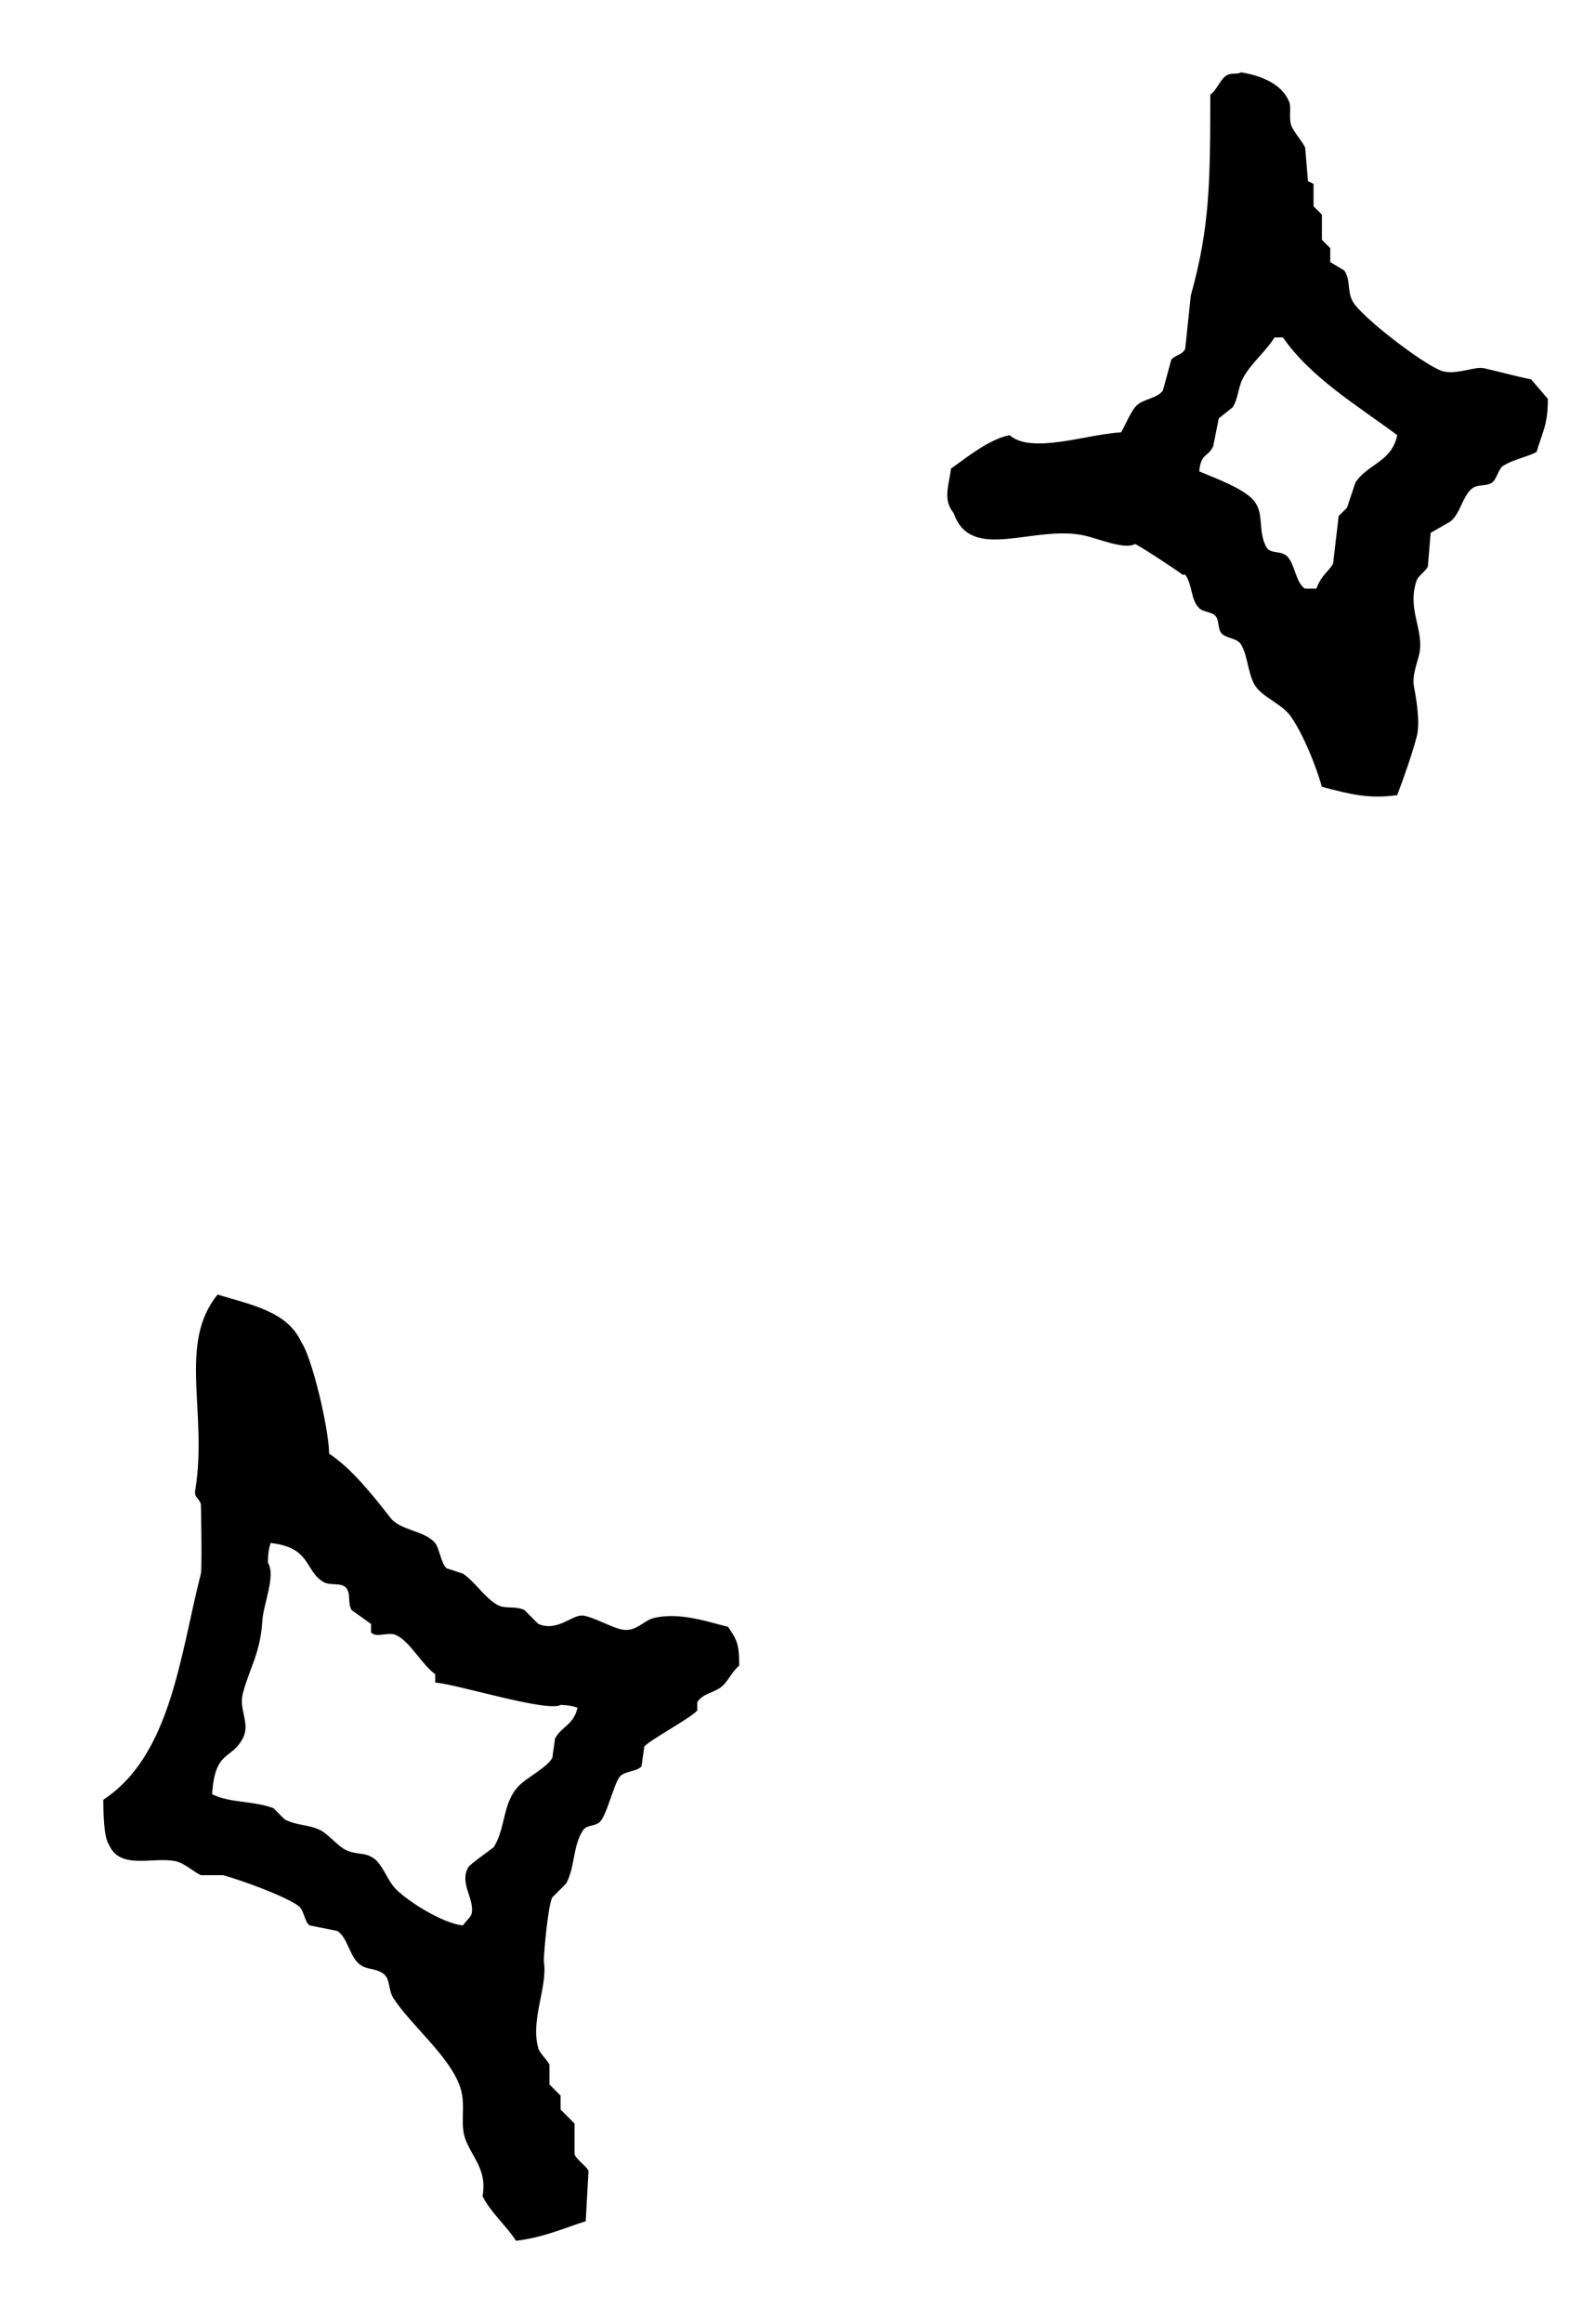 <svg viewBox="0 0 55 80" xmlns="http://www.w3.org/2000/svg" xmlns:xlink="http://www.w3.org/1999/xlink"><clipPath id="a"><path d="m0 0h55v80h-55z"/></clipPath><g clip-path="url(#a)" fill-rule="evenodd"><path d="m53.339 13.734c-.192-.224-.384-.449-.577-.673-.492-.091-1.266-.307-1.634-.384-.309-.065-.984.253-1.442.096-.632-.217-2.796-1.876-3.075-2.403-.191-.36-.065-.749-.288-1.057-.16-.096-.32-.192-.481-.288v-.481c-.096-.096-.192-.192-.288-.288v-.865c-.096-.096-.192-.192-.288-.288v-.769c-.064-.032-.128-.064-.192-.096-.032-.384-.064-.769-.096-1.153-.08-.197-.41-.554-.481-.769-.1-.306.031-.655-.096-.865-.251-.556-.925-.846-1.634-.961-.115.081-.312.007-.481.096-.227.12-.346.512-.577.673-.006 2.973-.007 4.53-.673 6.92-.064.609-.128 1.217-.192 1.826-.083.218-.369.224-.481.384-.096.352-.192.705-.288 1.057-.177.256-.616.287-.865.481-.22.171-.434.726-.577.961-1.188.063-3.082.762-3.844.096-.724.149-1.474.77-2.018 1.153-.065.583-.297 1.05.096 1.538.598 1.721 2.771.375 4.517.769.477.108 1.386.495 1.73.288.095.019 1.564.981 1.634 1.057h.096c.249.333.188.873.481 1.153.158.152.441.112.577.288.118.154.06.428.192.577.164.185.535.158.673.384.262.432.237 1.173.577 1.538.327.352.879.558 1.153.961.434.638.839 1.647 1.057 2.403 1.007.267 1.619.42 2.595.288.242-.644.496-1.353.673-2.018.133-.501-.03-1.376-.096-1.73-.074-.393.137-.863.192-1.153.151-.799-.44-1.522-.096-2.499.054-.153.33-.328.384-.481.032-.384.064-.769.096-1.153.224-.128.449-.256.673-.384.354-.268.426-.9.769-1.153.196-.145.459-.05.673-.192.163-.108.21-.463.384-.577.345-.224.843-.305 1.153-.481.171-.615.402-.937.384-1.826zm-6.631 2.883c-.096.288-.192.577-.288.865-.096.096-.192.192-.288.288-.064.545-.128 1.089-.192 1.634-.122.255-.383.359-.577.865h-.384c-.337-.17-.356-.936-.673-1.153-.231-.158-.545-.041-.673-.288-.285-.551-.073-1.09-.384-1.538-.31-.445-1.402-.837-1.922-1.057.057-.641.297-.473.481-.865.064-.32.128-.641.192-.961.16-.128.32-.256.481-.384.209-.345.174-.695.384-1.057.279-.482.756-.865 1.057-1.346h.288c.972 1.397 2.581 2.352 3.94 3.364-.188.925-1.019.989-1.442 1.634z"/><path d="m25.087 56.017c-.625-.142-1.684-.537-2.595-.288-.325.089-.576.473-1.057.384-.351-.065-1.002-.441-1.346-.481-.376-.044-.868.572-1.538.288l-.481-.481c-.358-.158-.668-.012-.961-.192-.426-.262-.756-.792-1.153-1.057-.192-.064-.384-.128-.577-.192-.187-.203-.242-.69-.384-.865-.343-.422-1.196-.427-1.538-.865-.583-.747-1.322-1.688-2.114-2.211-.017-.91-.597-3.331-.961-3.844-.472-1.041-1.679-1.272-2.883-1.634-1.379 1.687-.334 4.047-.769 6.728-.044.273.105.237.192.481.007.019.044 2.231 0 2.403-.723 2.843-1.035 6.254-3.364 7.785.009.391.007 1.25.192 1.538.387.896 1.51.411 2.307.577.291.061.665.396.865.481h.769c.618.172 2.085.696 2.595 1.057.193.137.206.551.384.673.32.064.641.128.961.192.356.238.416.89.769 1.153.256.191.459.109.769.288.303.176.194.567.384.865.591.924 1.954 2.011 2.307 3.075.214.646-.034 1.25.192 1.826.241.612.74 1.037.577 1.922.244.518.84 1.043 1.153 1.538.978-.12 1.678-.446 2.403-.673.032-.577.064-1.153.096-1.73-.066-.17-.415-.386-.481-.577v-1.057l-.481-.481v-.481c-.128-.128-.256-.256-.384-.384v-.673c-.059-.167-.328-.379-.384-.577-.28-.974.327-2.099.192-2.979-.017-.11.128-1.886.288-2.211l.481-.481c.313-.58.22-1.28.577-1.826.136-.209.397-.125.577-.288.231-.21.462-1.215.673-1.538.149-.228.612-.186.769-.384.032-.224.064-.449.096-.673.127-.202 1.584-.97 1.826-1.249v-.288c.196-.285.46-.286.769-.481.269-.169.415-.57.673-.769.013-.784-.109-.934-.384-1.346zm-5.958 3.844c-.032.224-.064.449-.096.673-.212.356-.856.656-1.153.961-.57.584-.441 1.427-.865 2.114-.008.012-.808.582-.865.673-.35.559.233 1.123.096 1.634-.027.102-.228.273-.288.384-.713-.056-2.061-.918-2.403-1.346-.215-.269-.399-.77-.673-.961-.326-.227-.557-.103-.961-.288-.272-.125-.592-.531-.865-.673-.42-.219-.822-.156-1.249-.384-.128-.128-.256-.256-.384-.384-.75-.272-1.482-.166-2.114-.481.102-1.541.659-1.167 1.057-1.922.272-.516-.144-.979 0-1.538.22-.855.607-1.389.673-2.499.035-.595.476-1.563.192-2.018.005-.297.033-.493.096-.673 1.405.154 1.161.958 1.826 1.346.225.131.608.007.769.192.184.213.044.496.192.769.224.16.449.32.673.481v.288c.185.215.579-.037.865.096.48.223.893 1.025 1.346 1.346v.288c.705.043 3.886 1.038 4.325.769.274.011.411.039.577.096-.123.589-.557.652-.769 1.057z"/></g></svg>